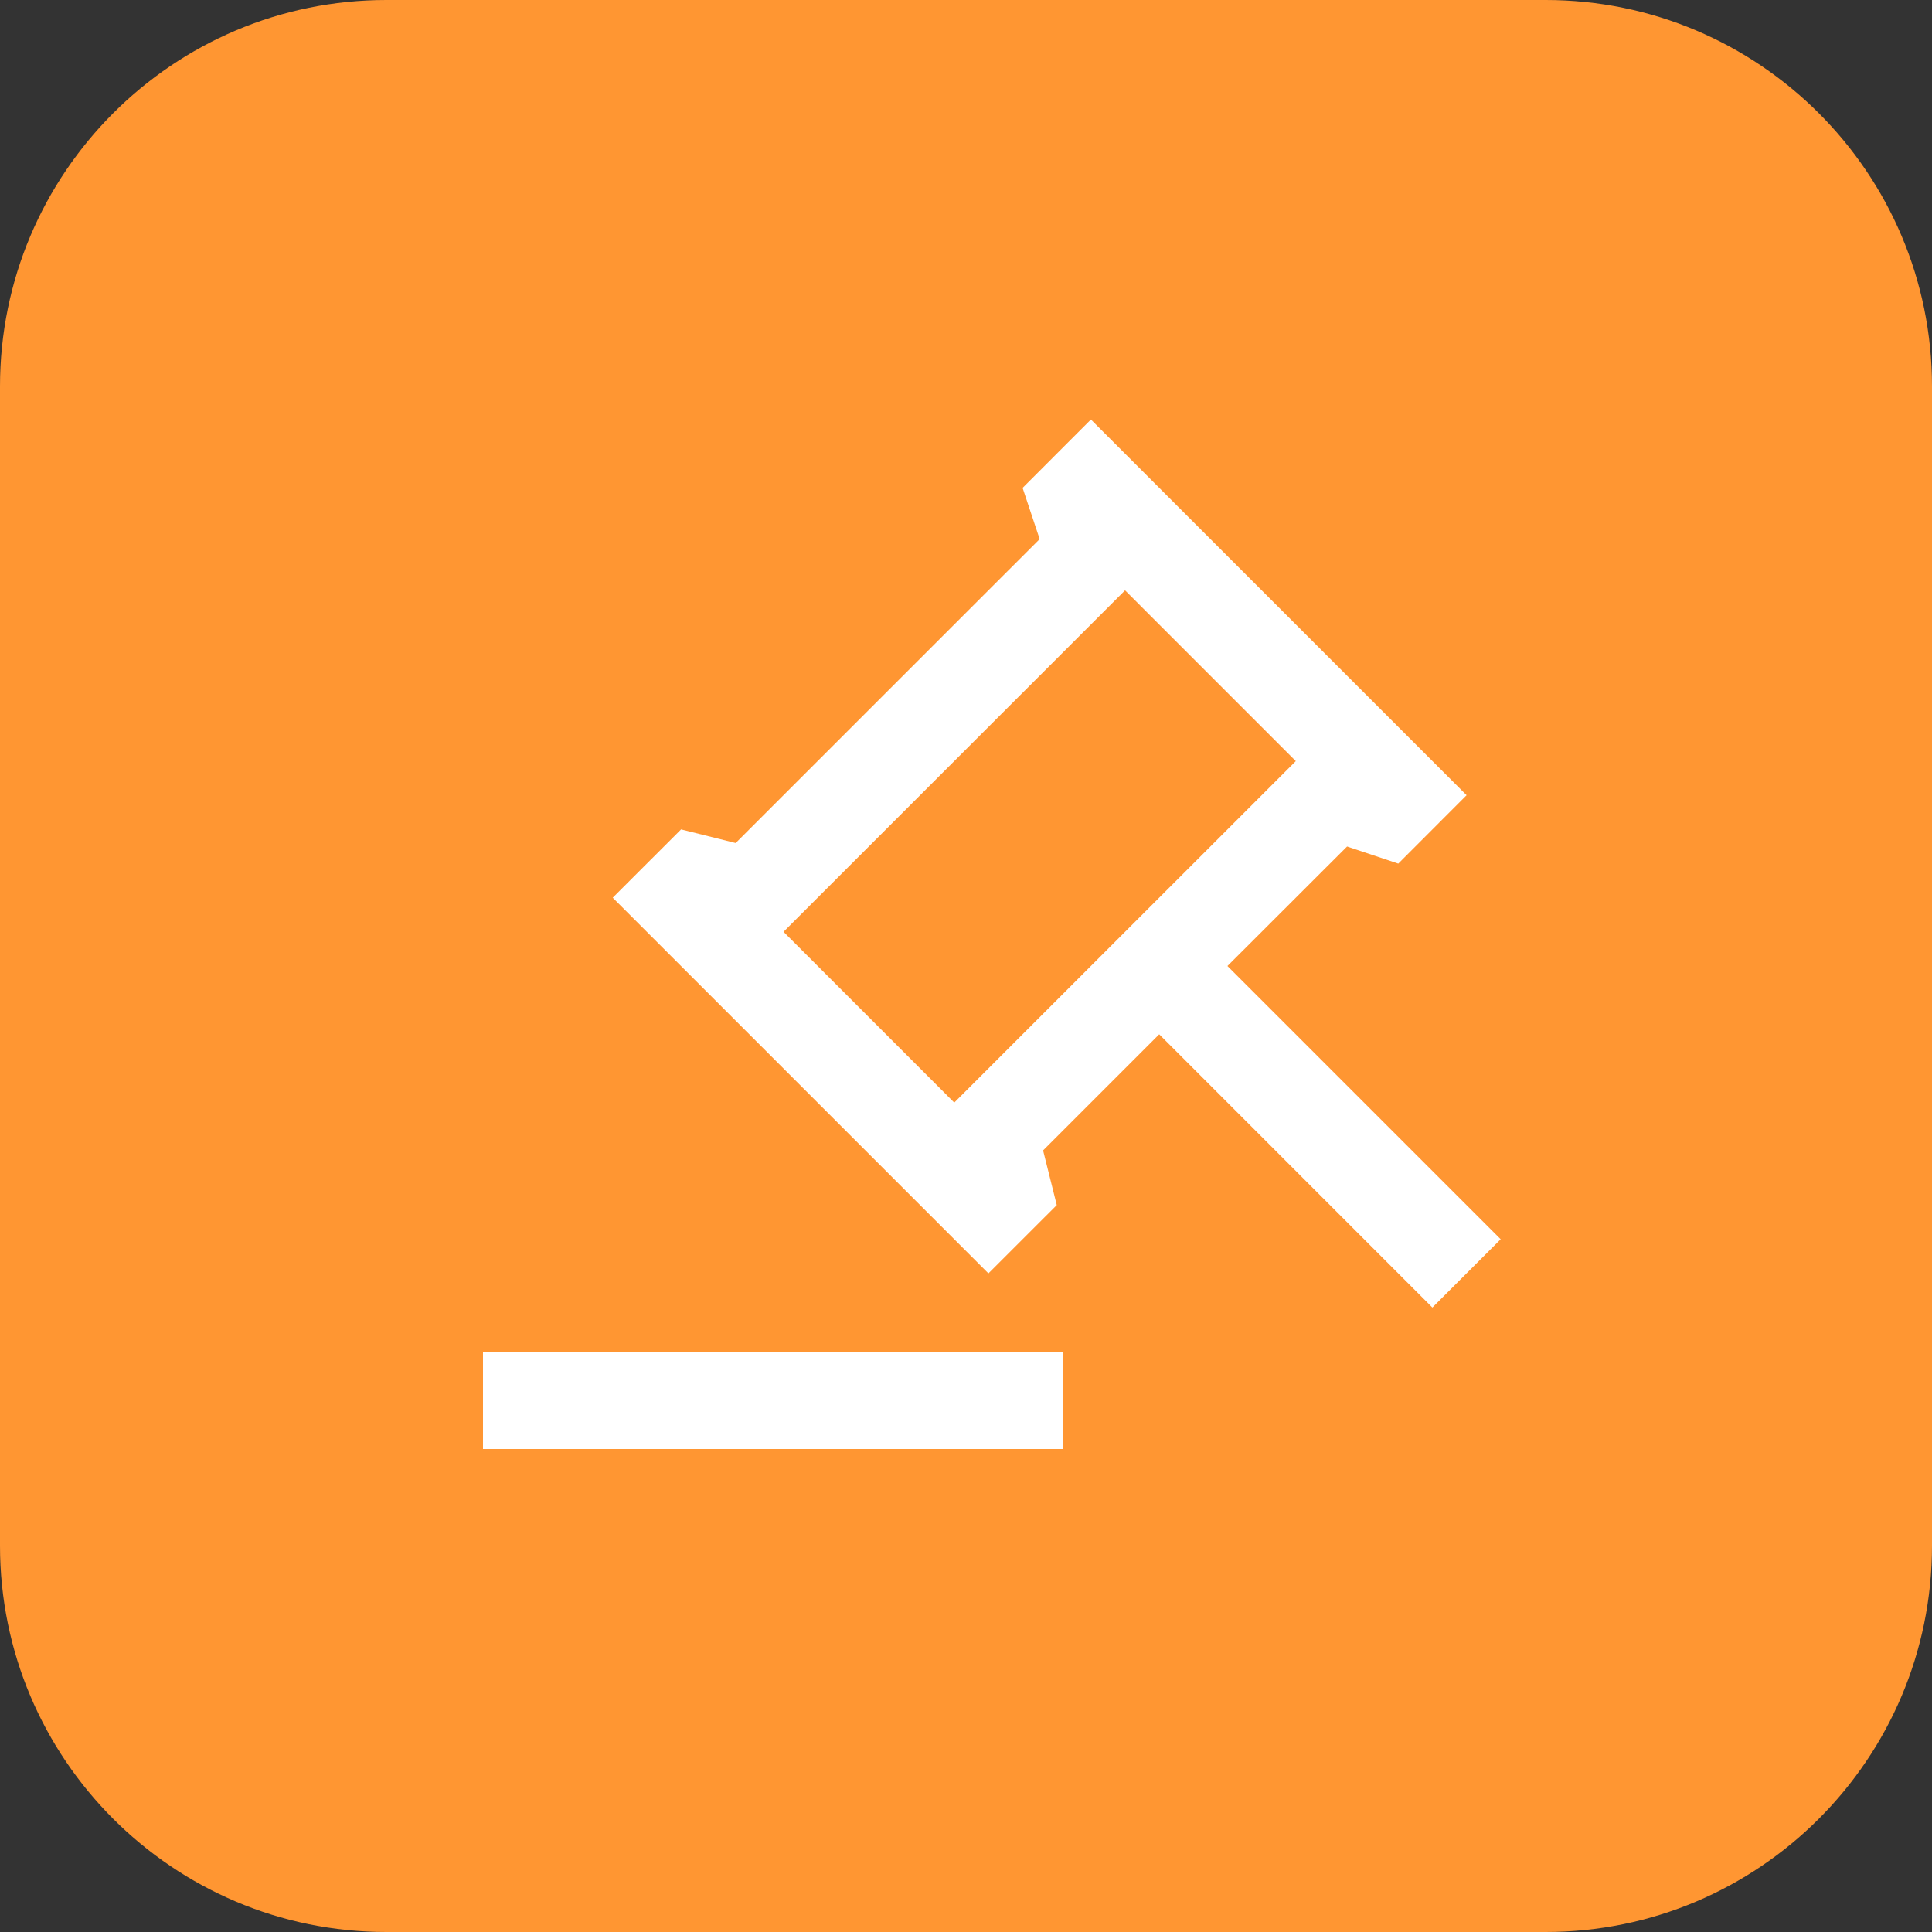 <svg width="40" height="40" viewBox="0 0 40 40" fill="none" xmlns="http://www.w3.org/2000/svg">
<rect x="0" y="0" width="40" height="40" fill="#333333" stroke="none"/>
<path d="M0 8C0 3.582 3.582 0 8 0H32C36.418 0 40 3.582 40 8V32C40 36.418 36.418 40 32 40H8C3.582 40 0 36.418 0 32V8Z" fill="#FF9632"/>
<g clip-path="url(#clip0_1999_4989)">
<path d="M22 28V30H10V28H22ZM22.586 8.686L30.364 16.464L28.95 17.88L27.89 17.526L25.413 20L31.07 25.657L29.656 27.071L24 21.414L21.596 23.818L21.879 24.95L20.464 26.364L12.686 18.586L14.101 17.172L15.231 17.454L21.525 11.161L21.172 10.101L22.586 8.686ZM23.293 12.222L16.222 19.292L19.757 22.828L26.828 15.758L23.293 12.222Z" fill="white"/>
</g>
<defs>
<clipPath id="clip0_1999_4989">
<rect width="24" height="24" fill="white" transform="translate(8 8)"/>
</clipPath>
</defs>
</svg>
